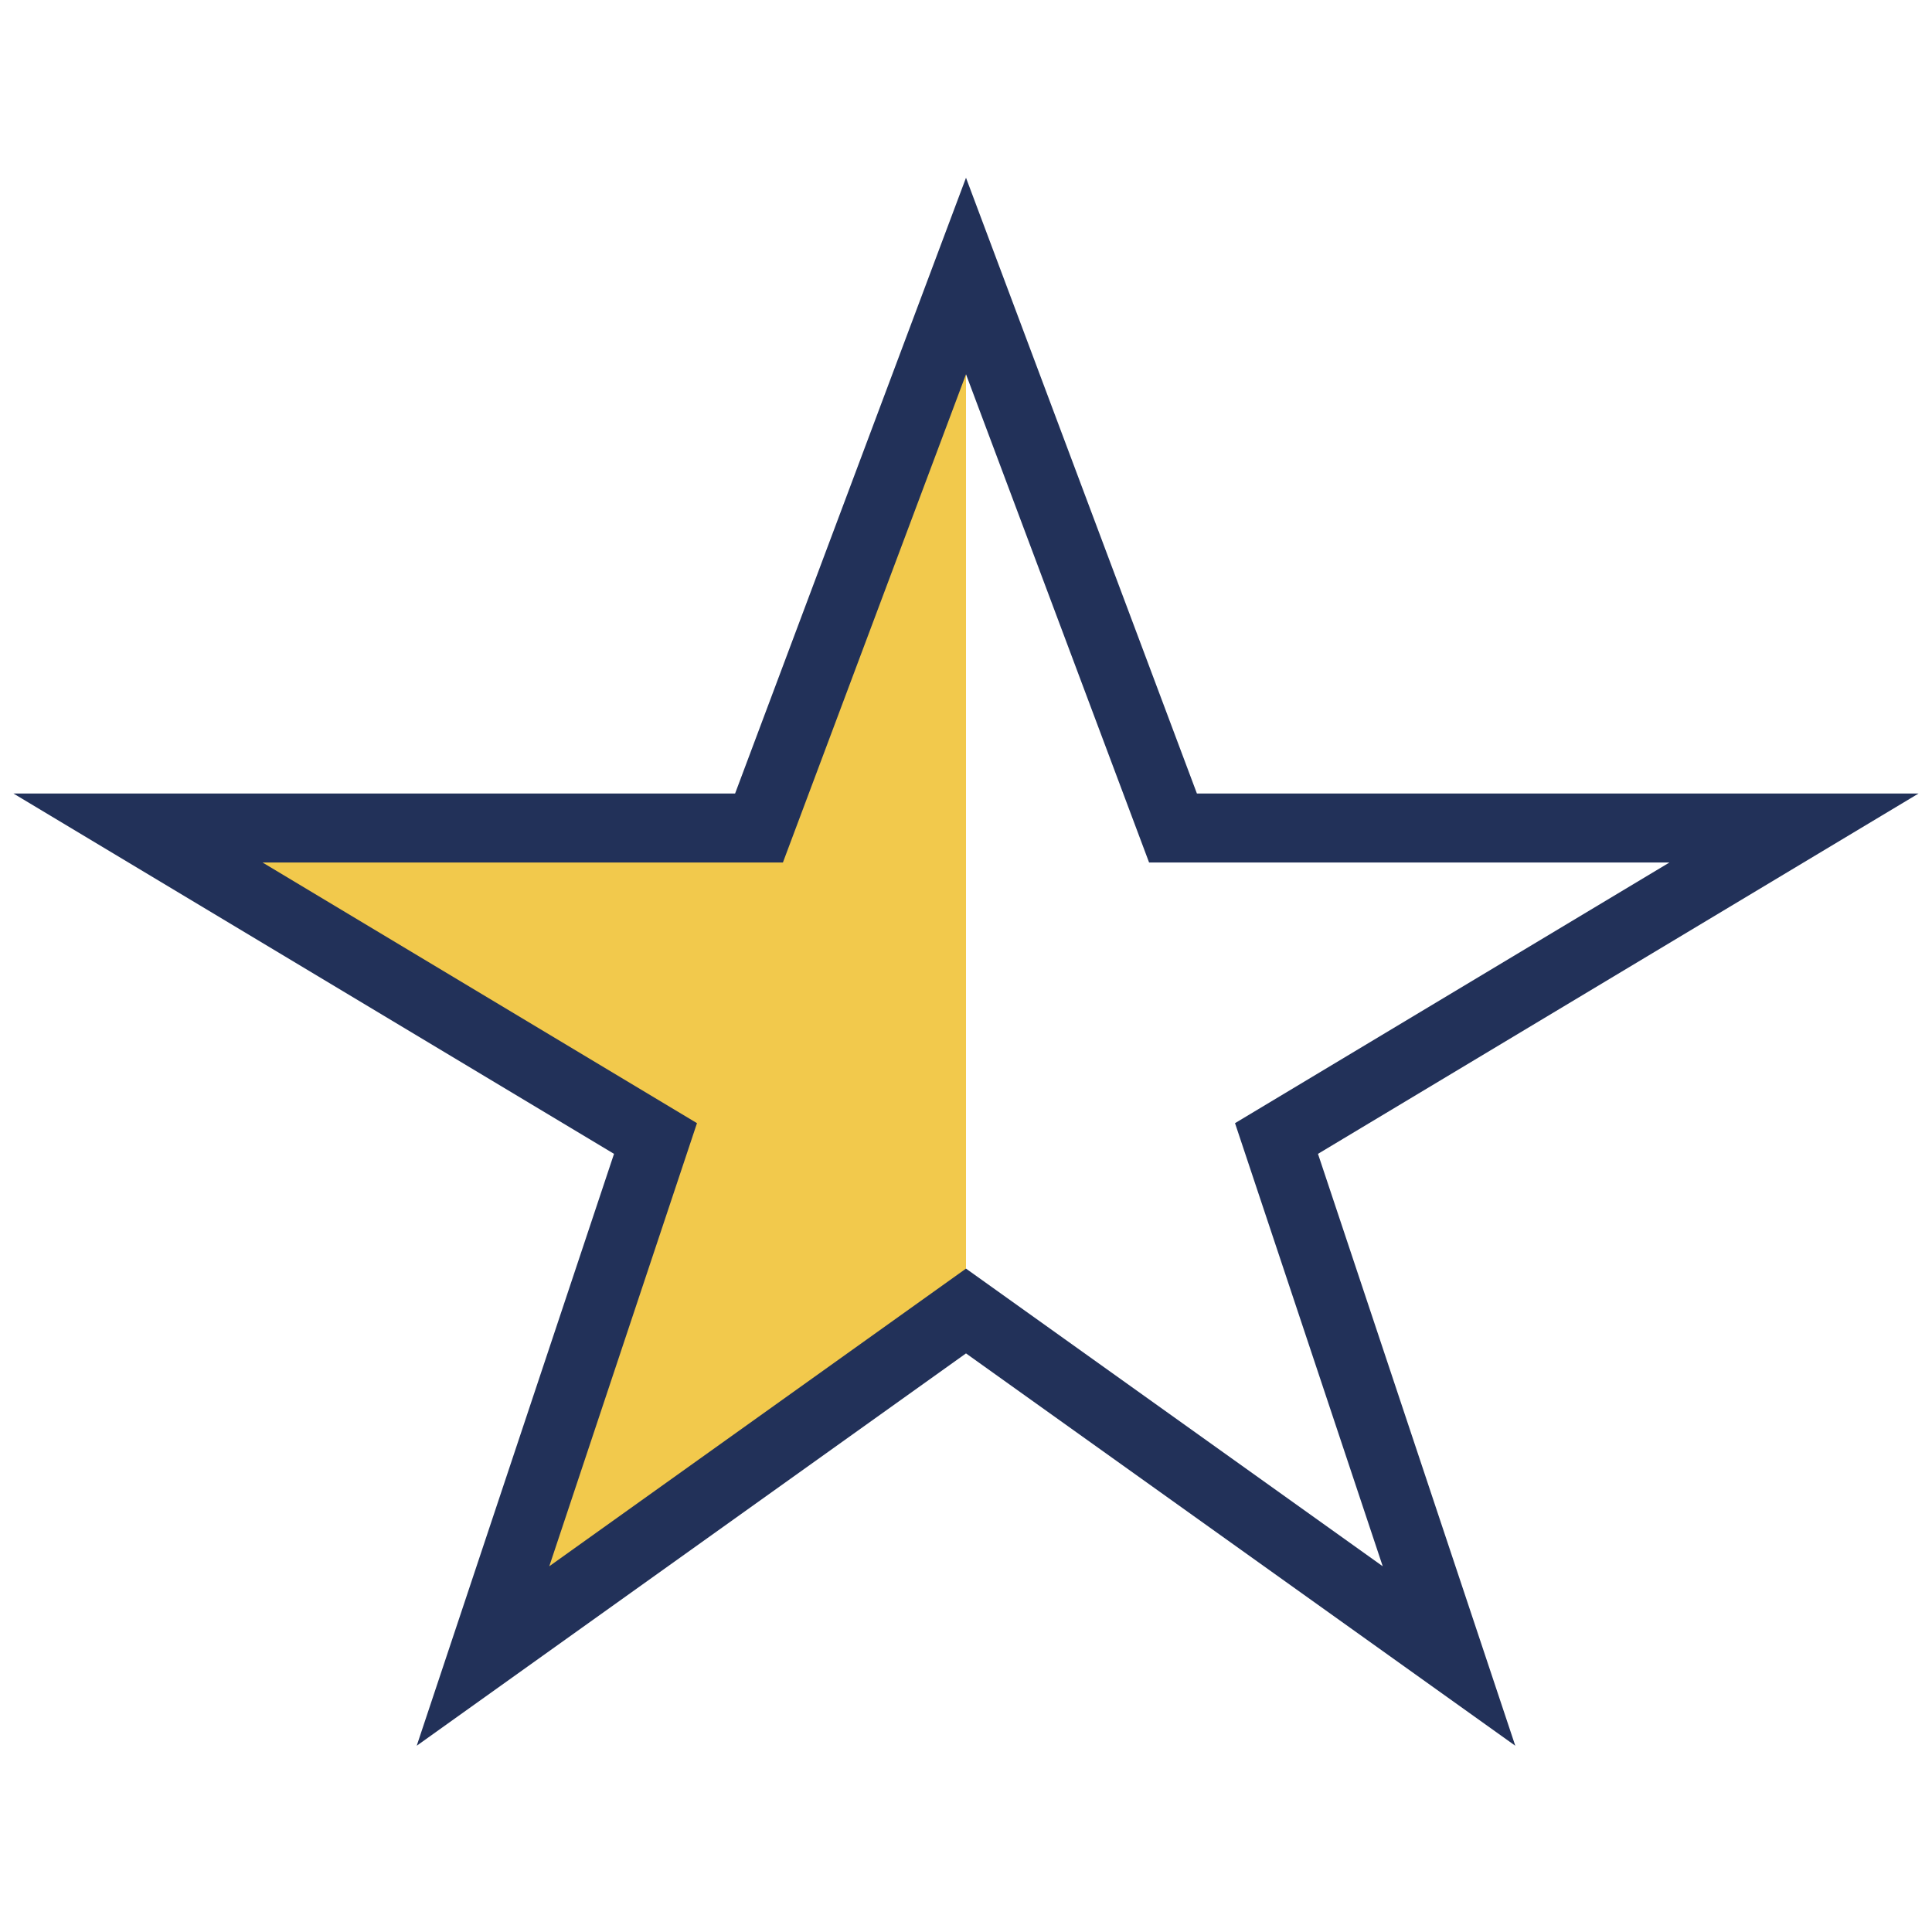 <?xml version="1.0" encoding="UTF-8"?>
<svg xmlns="http://www.w3.org/2000/svg" width="28" height="28" viewBox="0 0 28 28"><defs><linearGradient id="g" x1="0" x2="1"><stop offset="50%" stop-color="#F2C94C"/><stop offset="50%" stop-color="#fff" stop-opacity="0"/></linearGradient></defs><polygon points="14,4 17,12 26,12 18.5,16.5 21,24 14,19 7,24 9.5,16.5 2,12 11,12" fill="url(#g)" stroke="#223159" stroke-width="1"/></svg>